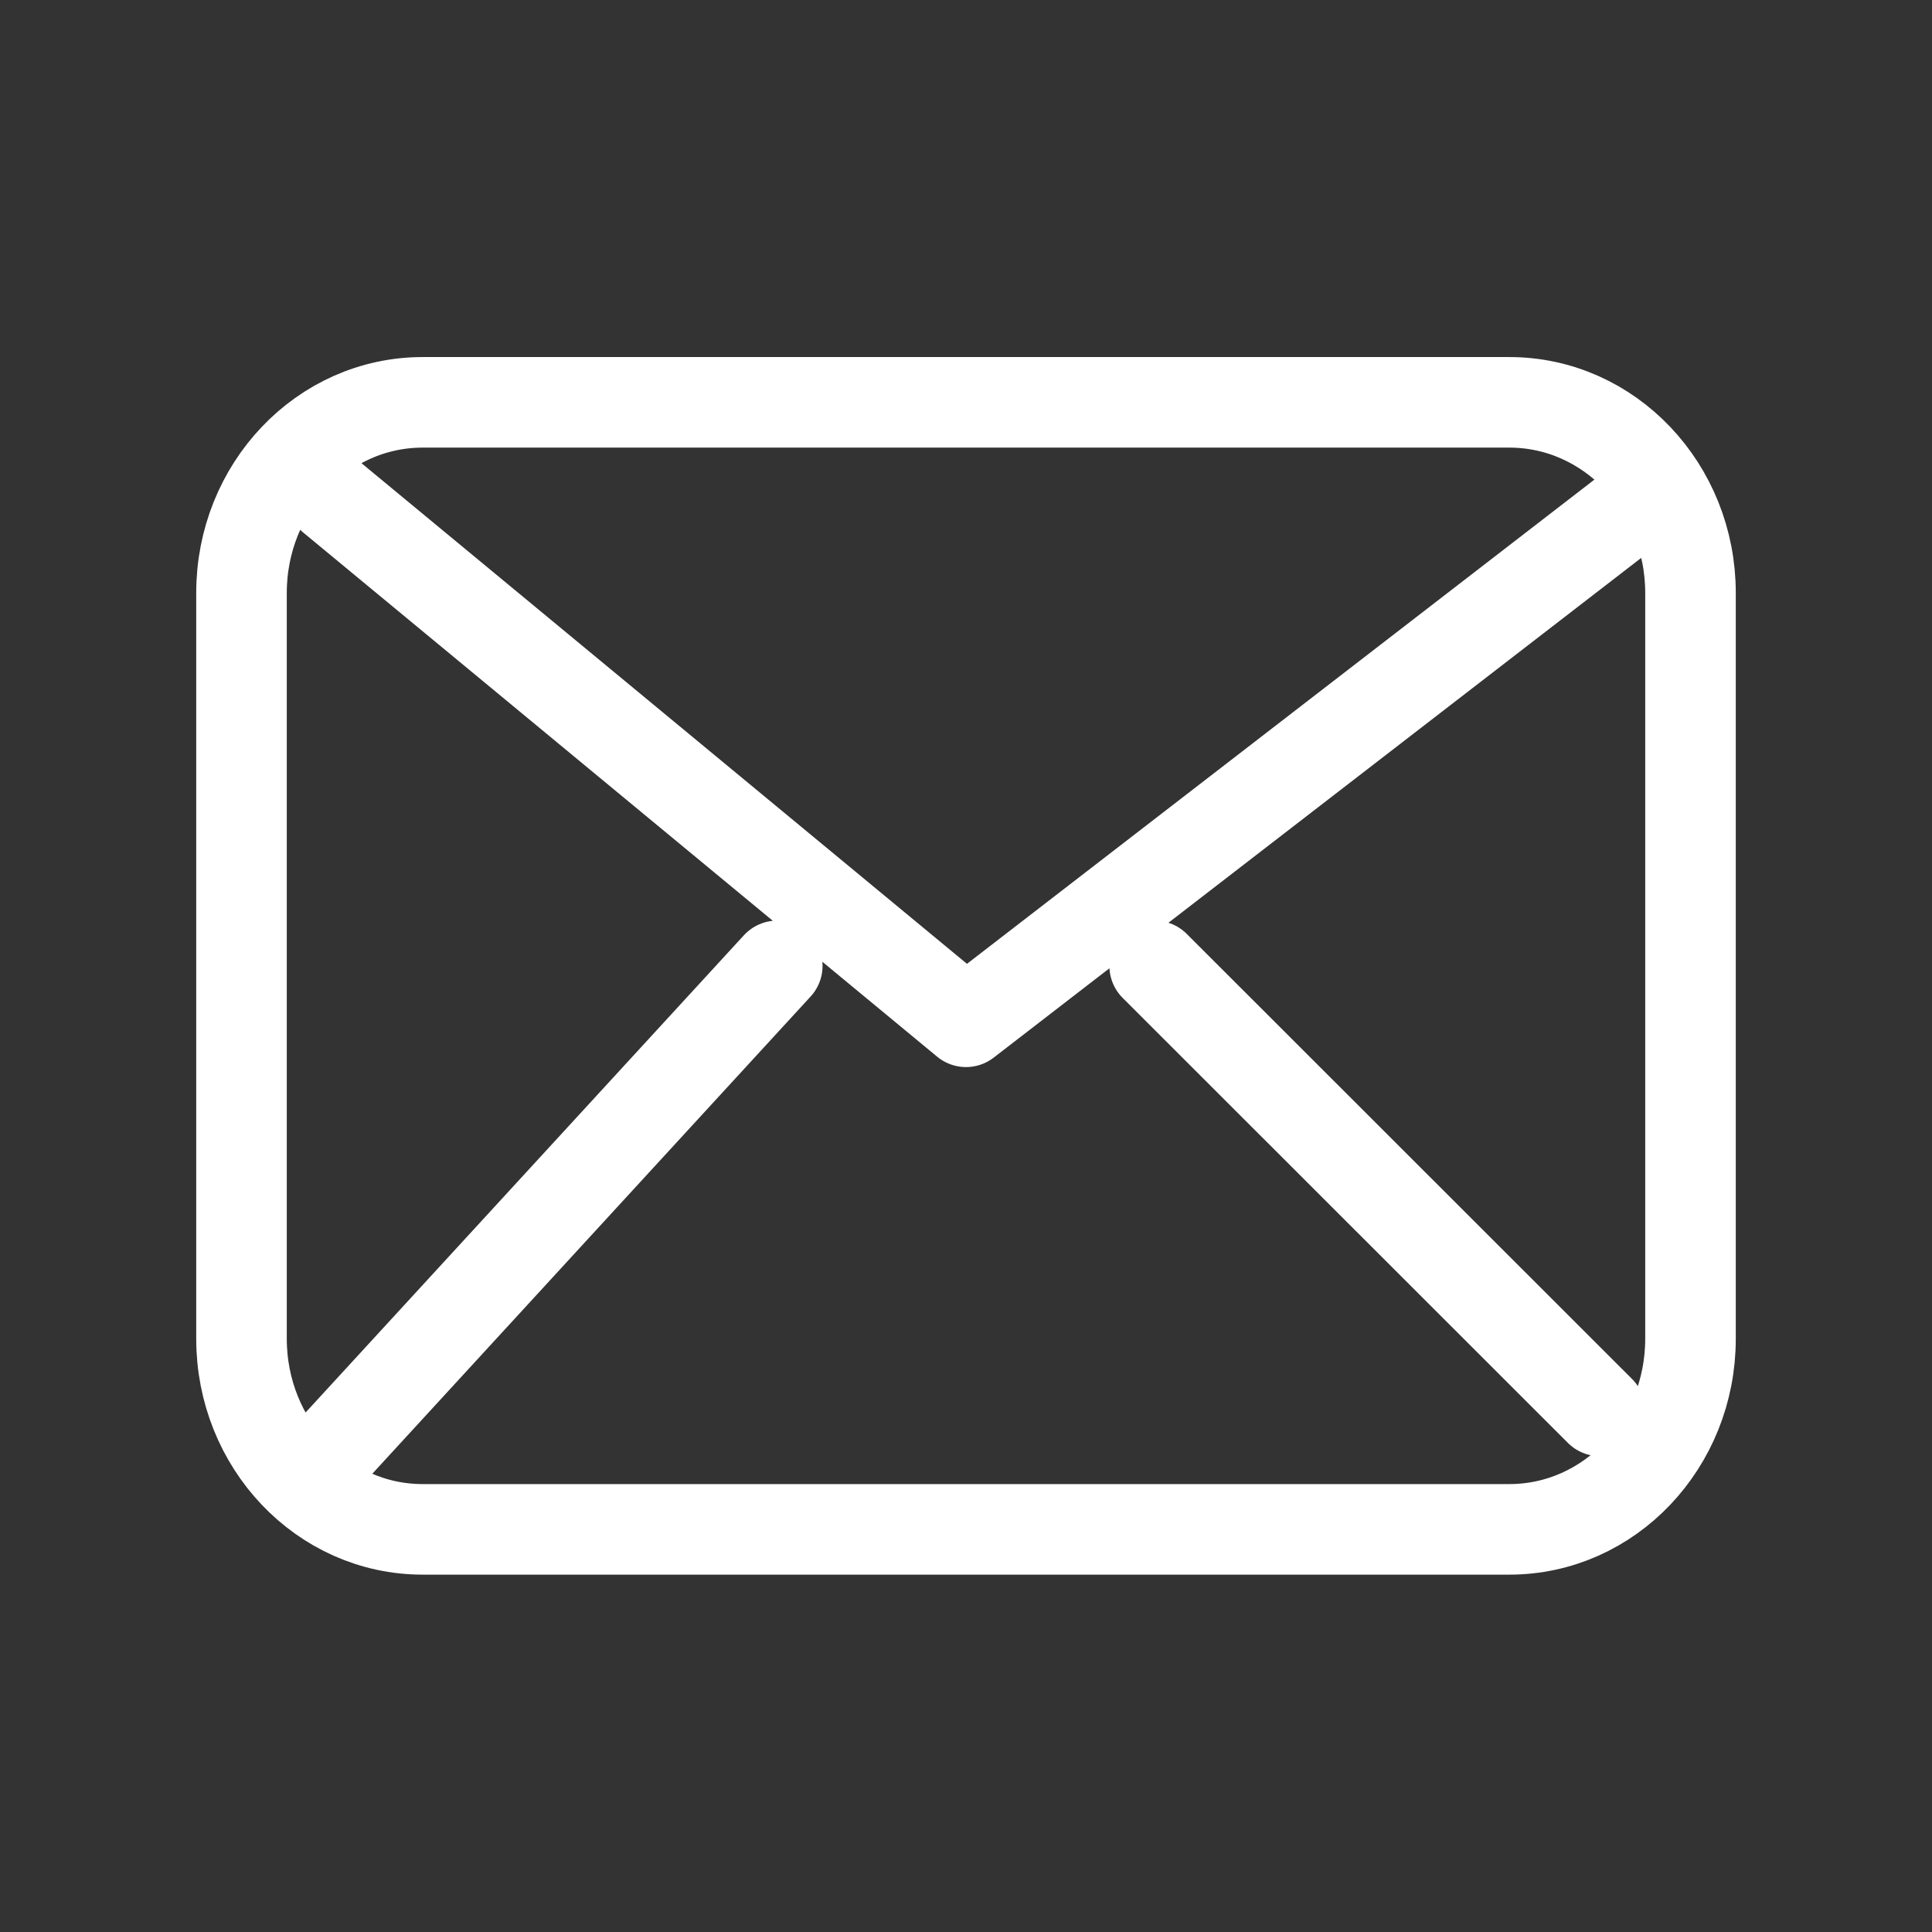 <svg width="32" height="32" viewBox="0 0 32 32" fill="none" xmlns="http://www.w3.org/2000/svg">
<rect x="0" y="0" width="32" height="32" fill="#333333" stroke="none"/>
<path d="M5.5 8.242L16 16.924L27.25 8.242M12.874 15.998L5.5 24.027M26.5 23.369L19.125 15.998M7 25.331C5.343 25.331 4 23.917 4 22.174V9.821C4 8.077 5.343 6.664 7 6.664H25C26.657 6.664 28 8.077 28 9.821V22.174C28 23.917 26.657 25.331 25 25.331H7Z" stroke="white" stroke-width="1.5" stroke-linecap="round" stroke-linejoin="round"/>
</svg>
